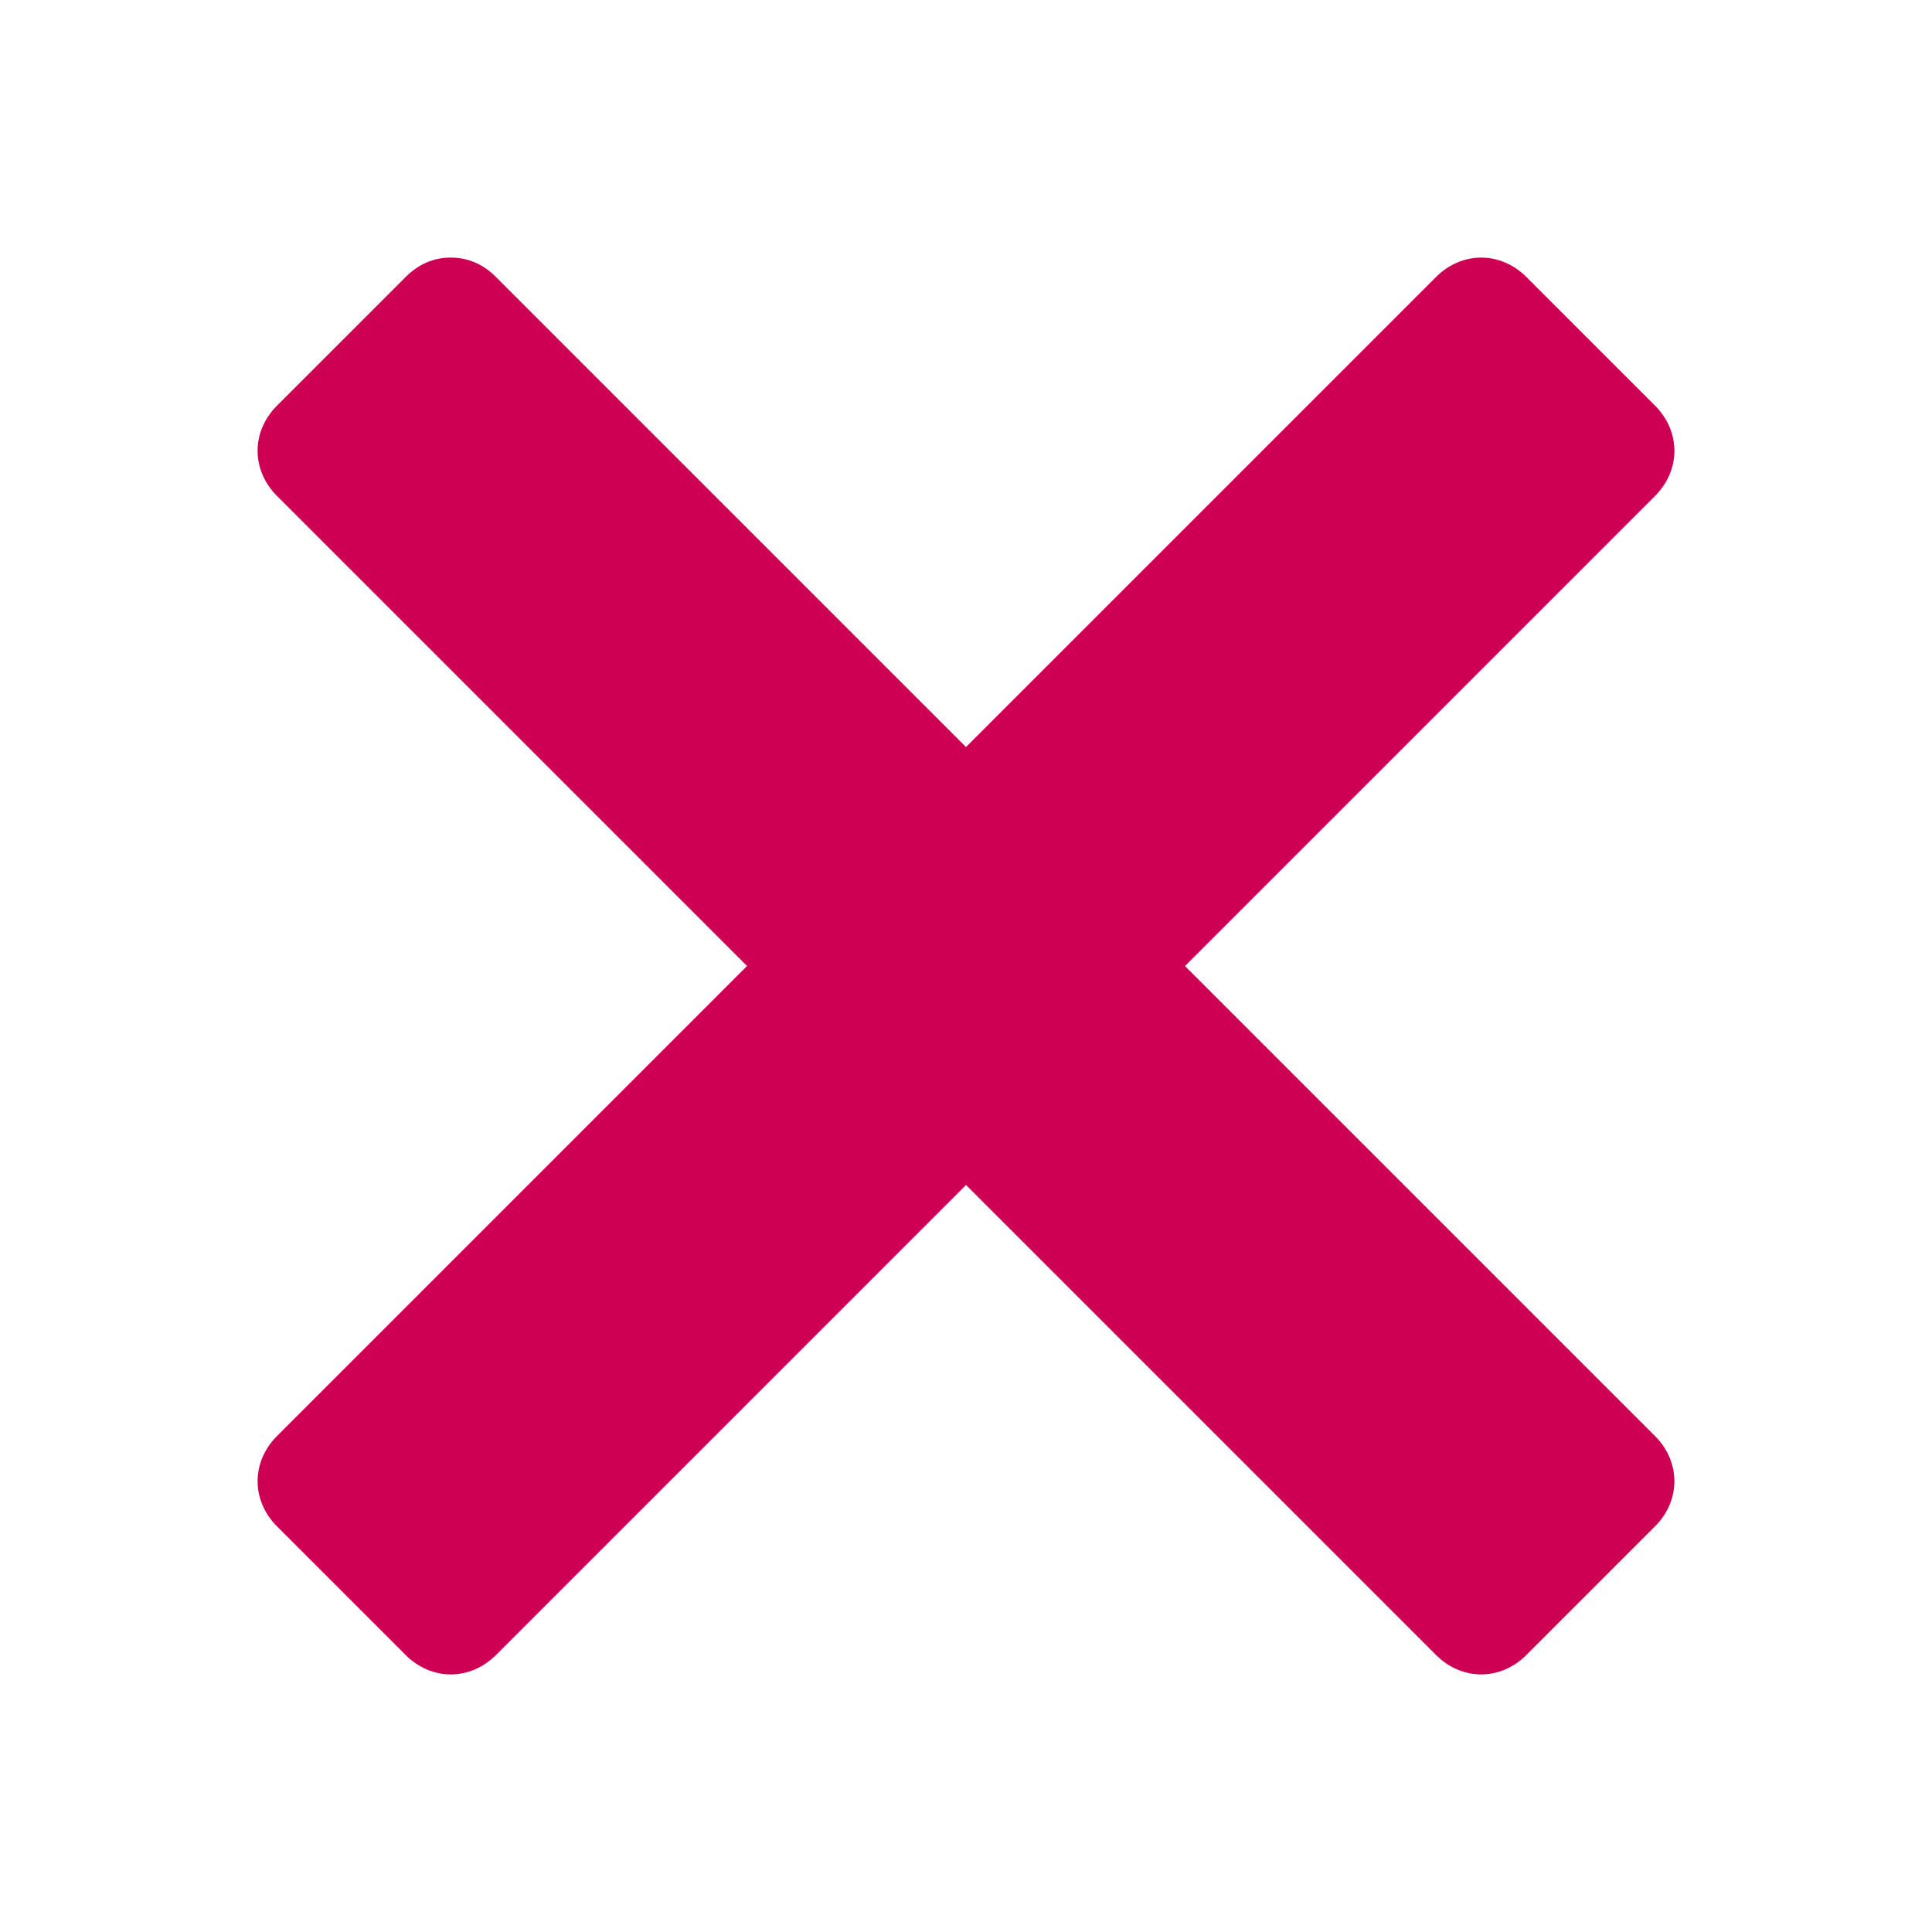 <svg version="1.2" xmlns="http://www.w3.org/2000/svg" viewBox="0 0 30 30" width="30" height="30">
	<title>cross-v1642658299531-svg</title>
	<style>
		.s0 { fill: #cd0053 } 
	</style>
	<path id="Layer" class="s0" d="m7 4q-0.4 0-0.7 0.3l-2 2c-0.4 0.4-0.4 1 0 1.4l7.3 7.3-7.3 7.3c-0.4 0.4-0.4 1 0 1.4l2 2c0.4 0.4 1 0.4 1.4 0l7.3-7.3 7.3 7.3c0.4 0.4 1 0.4 1.4 0l2-2c0.4-0.4 0.4-1 0-1.4l-7.3-7.3 7.3-7.3c0.4-0.4 0.4-1 0-1.4l-2-2c-0.4-0.4-1-0.4-1.4 0l-7.3 7.3-7.3-7.3q-0.3-0.3-0.7-0.3z"/>
</svg>